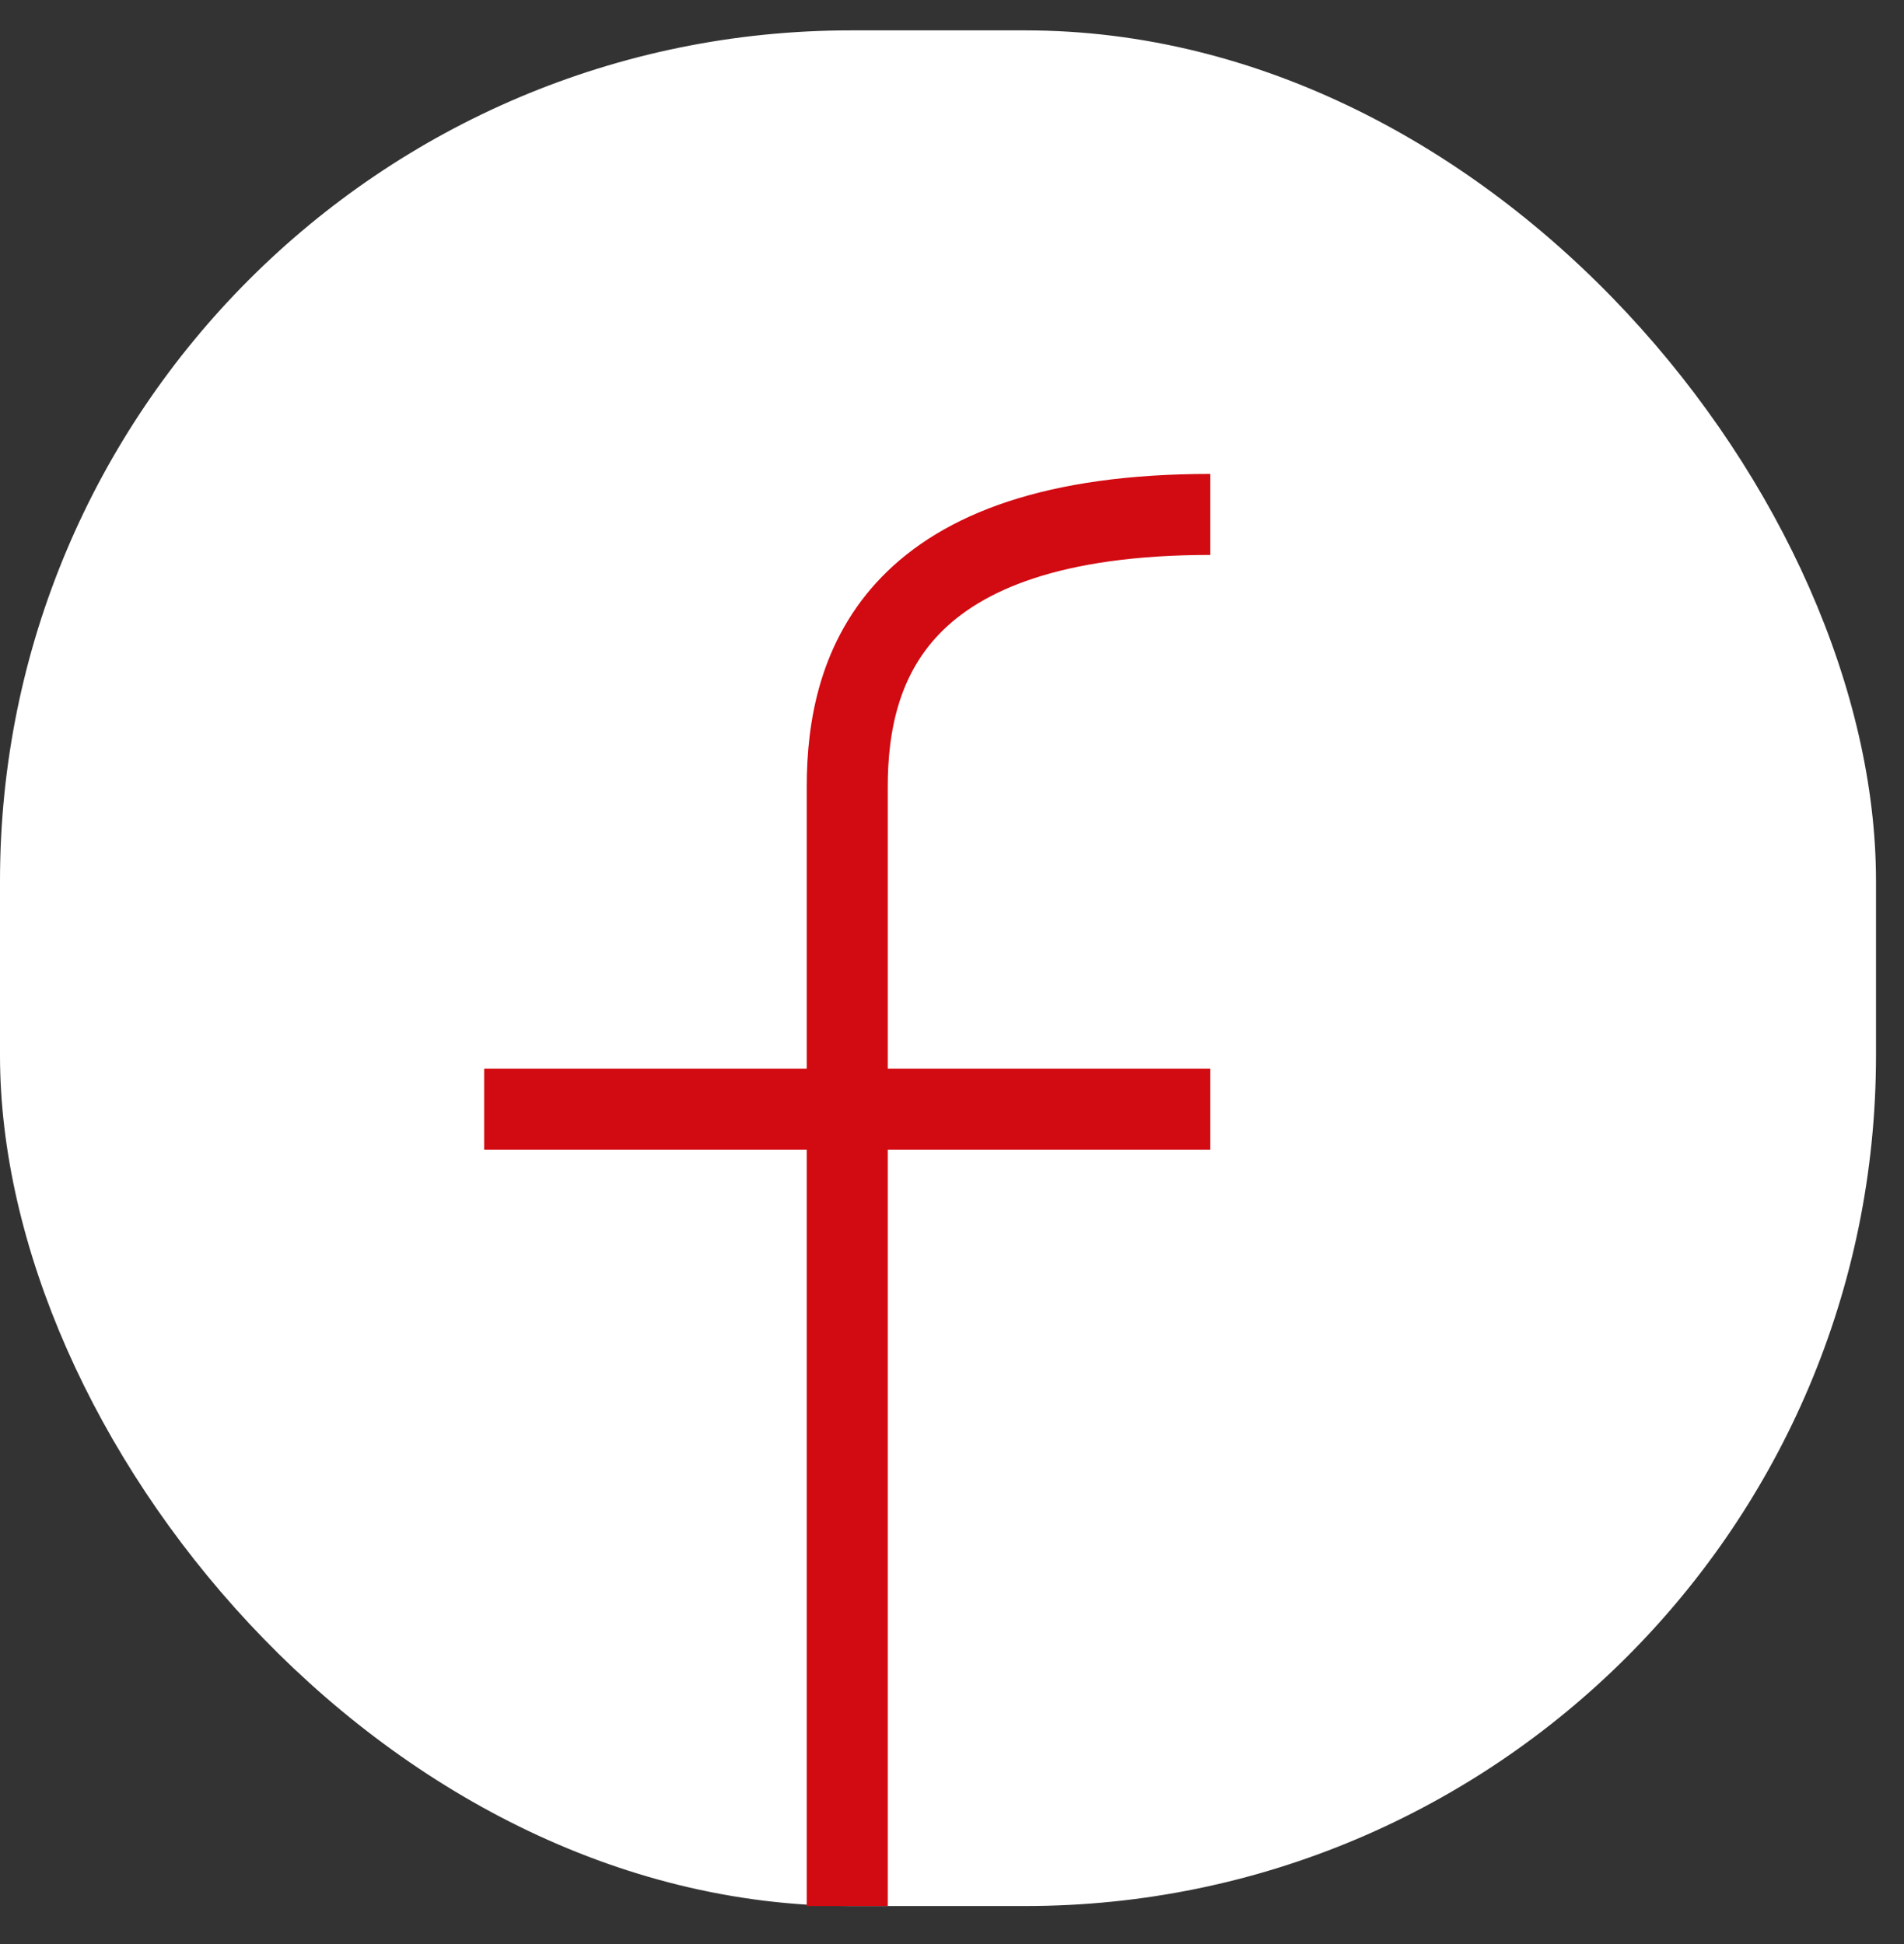 <svg width="47" height="48" viewBox="0 0 47 48" fill="none" xmlns="http://www.w3.org/2000/svg">
<rect x="0" y="0" width="47" height="48" fill="#333333" stroke="none"/>
<rect y="0.75" width="46.309" height="46.309" rx="21" fill="white"/>
<path d="M20.914 47.059V19.423C20.914 16.435 22.109 12.701 29.877 12.701" stroke="#D20A11" stroke-width="2"/>
<line x1="11.951" y1="27.386" x2="29.877" y2="27.386" stroke="#D20A11" stroke-width="2"/>
</svg>

